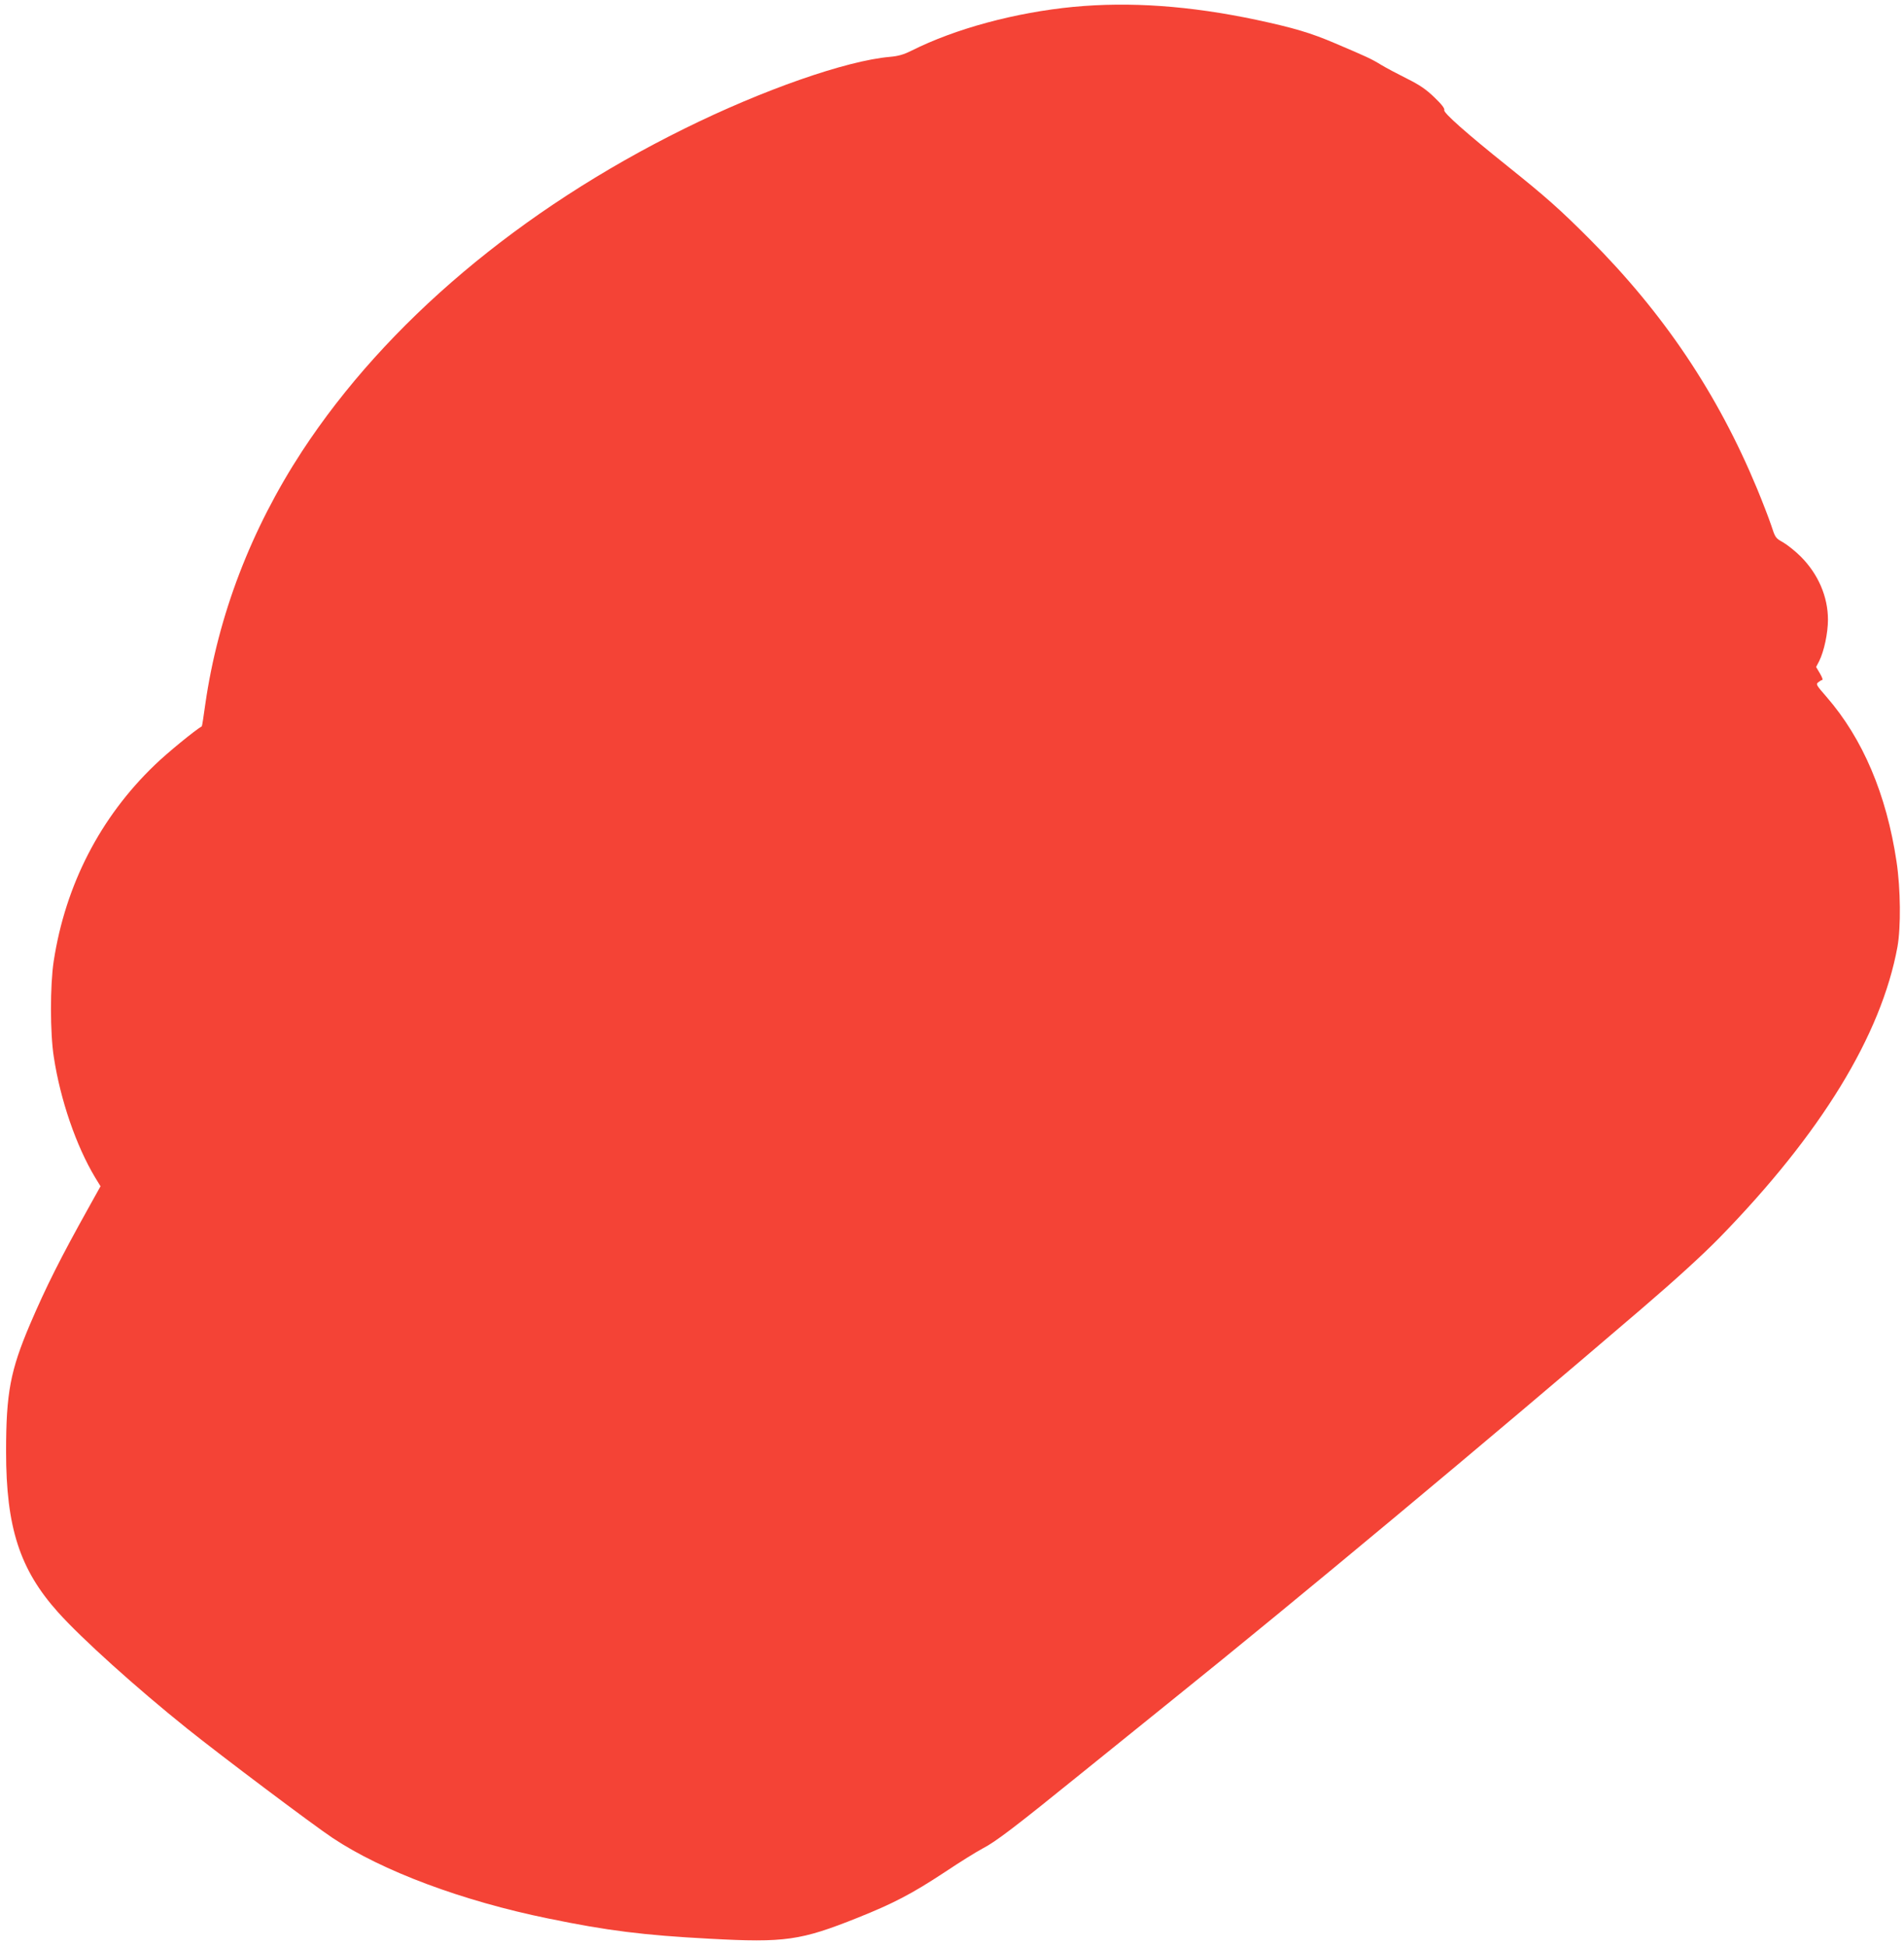 <?xml version="1.0" standalone="no"?>
<!DOCTYPE svg PUBLIC "-//W3C//DTD SVG 20010904//EN"
 "http://www.w3.org/TR/2001/REC-SVG-20010904/DTD/svg10.dtd">
<svg version="1.0" xmlns="http://www.w3.org/2000/svg"
 width="1252pt" height="1280pt" viewBox="0 0 1252 1280"
 preserveAspectRatio="xMidYMid meet">
<g transform="translate(0,1280) scale(0.1,-0.1)"
fill="#f44336" stroke="none">
<path d="M7060 12755 c-383 -37 -777 -143 -1066 -288 -52 -26 -87 -36 -144
-41 -285 -25 -833 -216 -1350 -472 -1080 -533 -1961 -1277 -2514 -2121 -335
-513 -552 -1078 -636 -1662 -11 -80 -21 -145 -23 -146 -46 -27 -225 -173 -308
-253 -360 -345 -589 -790 -666 -1292 -24 -159 -24 -473 1 -630 43 -282 147
-584 272 -792 l35 -57 -74 -133 c-192 -344 -283 -526 -389 -773 -130 -306
-158 -452 -158 -839 0 -498 90 -775 342 -1056 155 -173 516 -498 848 -764 218
-175 831 -636 958 -720 326 -217 853 -414 1417 -529 387 -80 626 -110 1060
-133 497 -27 600 -12 975 138 235 94 356 157 573 300 100 67 212 136 248 155
86 44 214 142 654 498 198 160 466 376 595 480 821 660 2058 1691 3085 2571
225 193 397 350 510 465 669 685 1065 1332 1172 1914 23 130 21 380 -6 560
-66 442 -222 809 -460 1083 -68 78 -72 84 -54 97 10 8 22 15 26 15 5 0 -2 19
-16 43 l-25 42 20 38 c32 64 58 184 58 273 0 151 -64 300 -179 415 -36 36 -89
78 -117 94 -49 27 -51 31 -77 111 -15 45 -57 154 -93 241 -260 626 -613 1152
-1104 1644 -194 194 -284 274 -540 479 -266 213 -420 349 -413 366 4 11 -17
38 -65 84 -55 53 -96 81 -180 123 -60 30 -136 70 -169 90 -65 40 -96 54 -303
142 -161 69 -273 102 -520 155 -436 92 -829 120 -1200 85z"/>
</g>
</svg>
